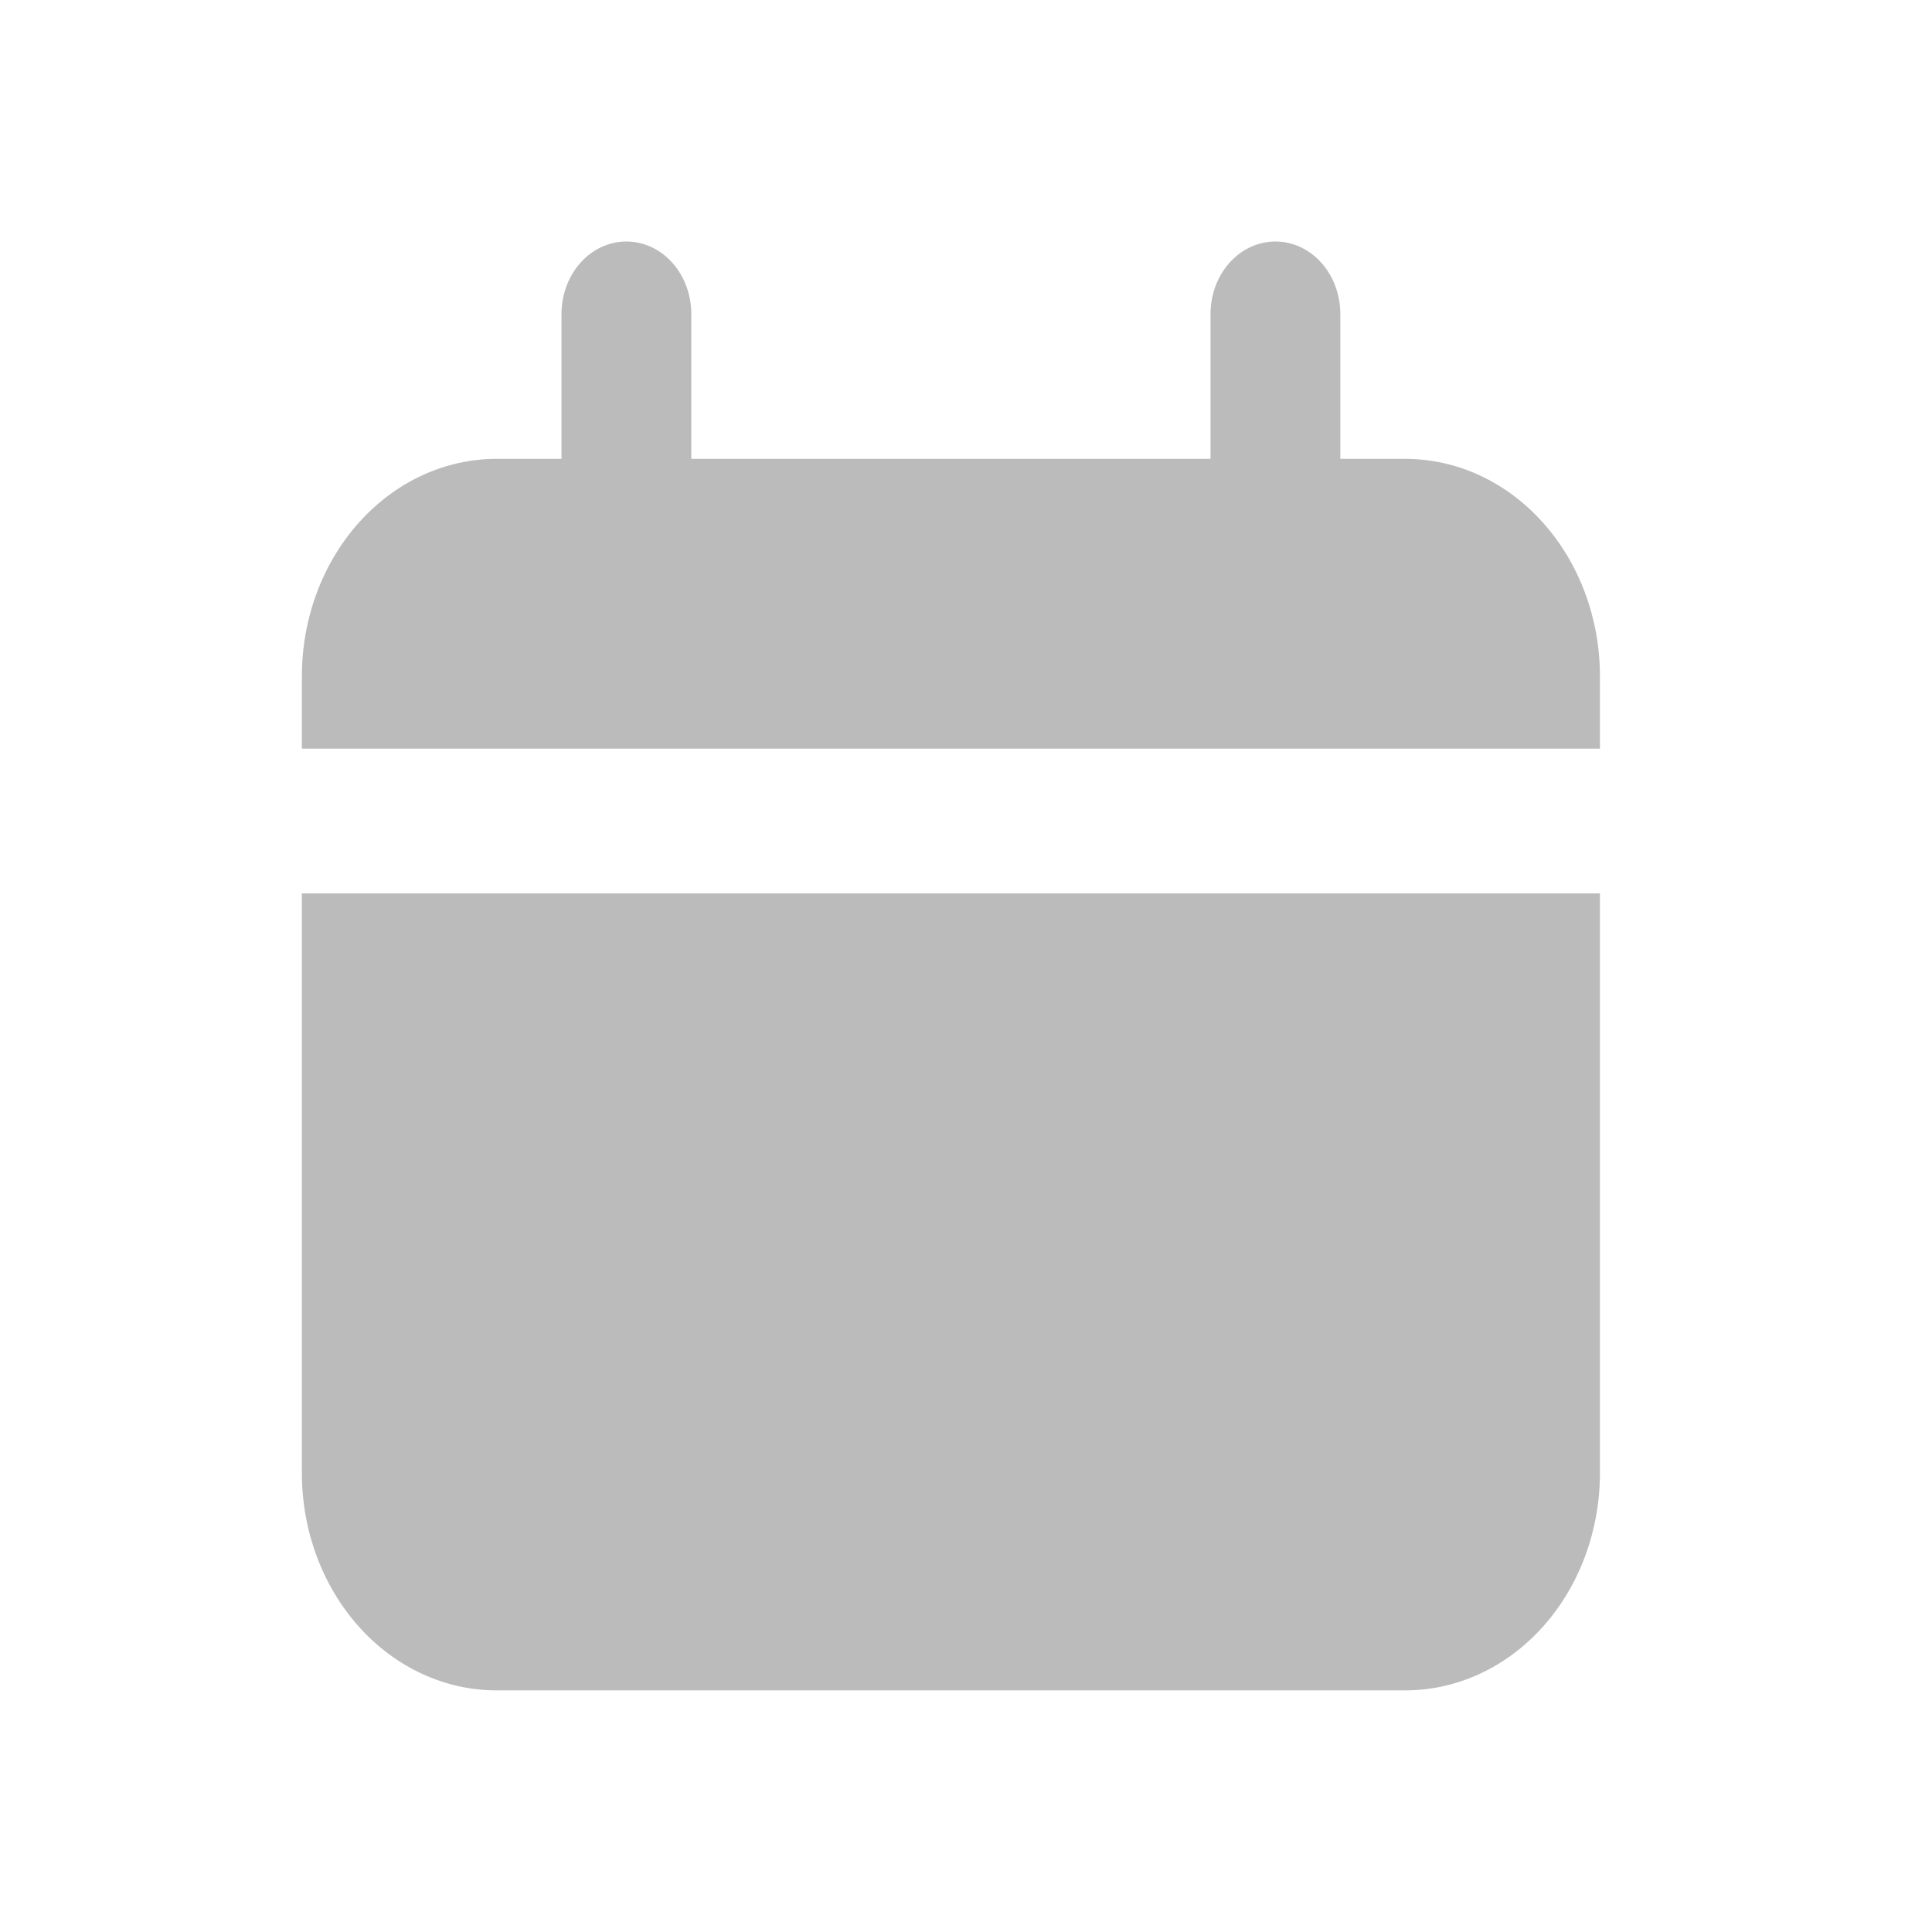 <svg width="32" height="32" viewBox="0 0 32 32" fill="none" xmlns="http://www.w3.org/2000/svg">
<path d="M23.275 7.6H22.2V5.2C22.2 4.882 22.087 4.577 21.885 4.351C21.683 4.126 21.41 4 21.125 4C20.84 4 20.567 4.126 20.365 4.351C20.163 4.577 20.05 4.882 20.05 5.2V7.6H11.45V5.2C11.45 4.882 11.337 4.577 11.135 4.351C10.934 4.126 10.66 4 10.375 4C10.09 4 9.816 4.126 9.615 4.351C9.413 4.577 9.3 4.882 9.3 5.2V7.6H8.225C7.37 7.6 6.549 7.979 5.945 8.655C5.34 9.33 5 10.245 5 11.2V12.4H26.5V11.2C26.5 10.245 26.16 9.33 25.555 8.655C24.951 7.979 24.13 7.6 23.275 7.6Z" fill="#BBBBBB"/>
<path d="M5 24.398C5 25.353 5.34 26.269 5.945 26.944C6.549 27.619 7.37 27.998 8.225 27.998H23.275C24.13 27.998 24.951 27.619 25.555 26.944C26.16 26.269 26.5 25.353 26.5 24.398V14.798H5V24.398Z" fill="#BBBBBB"/>
</svg>
